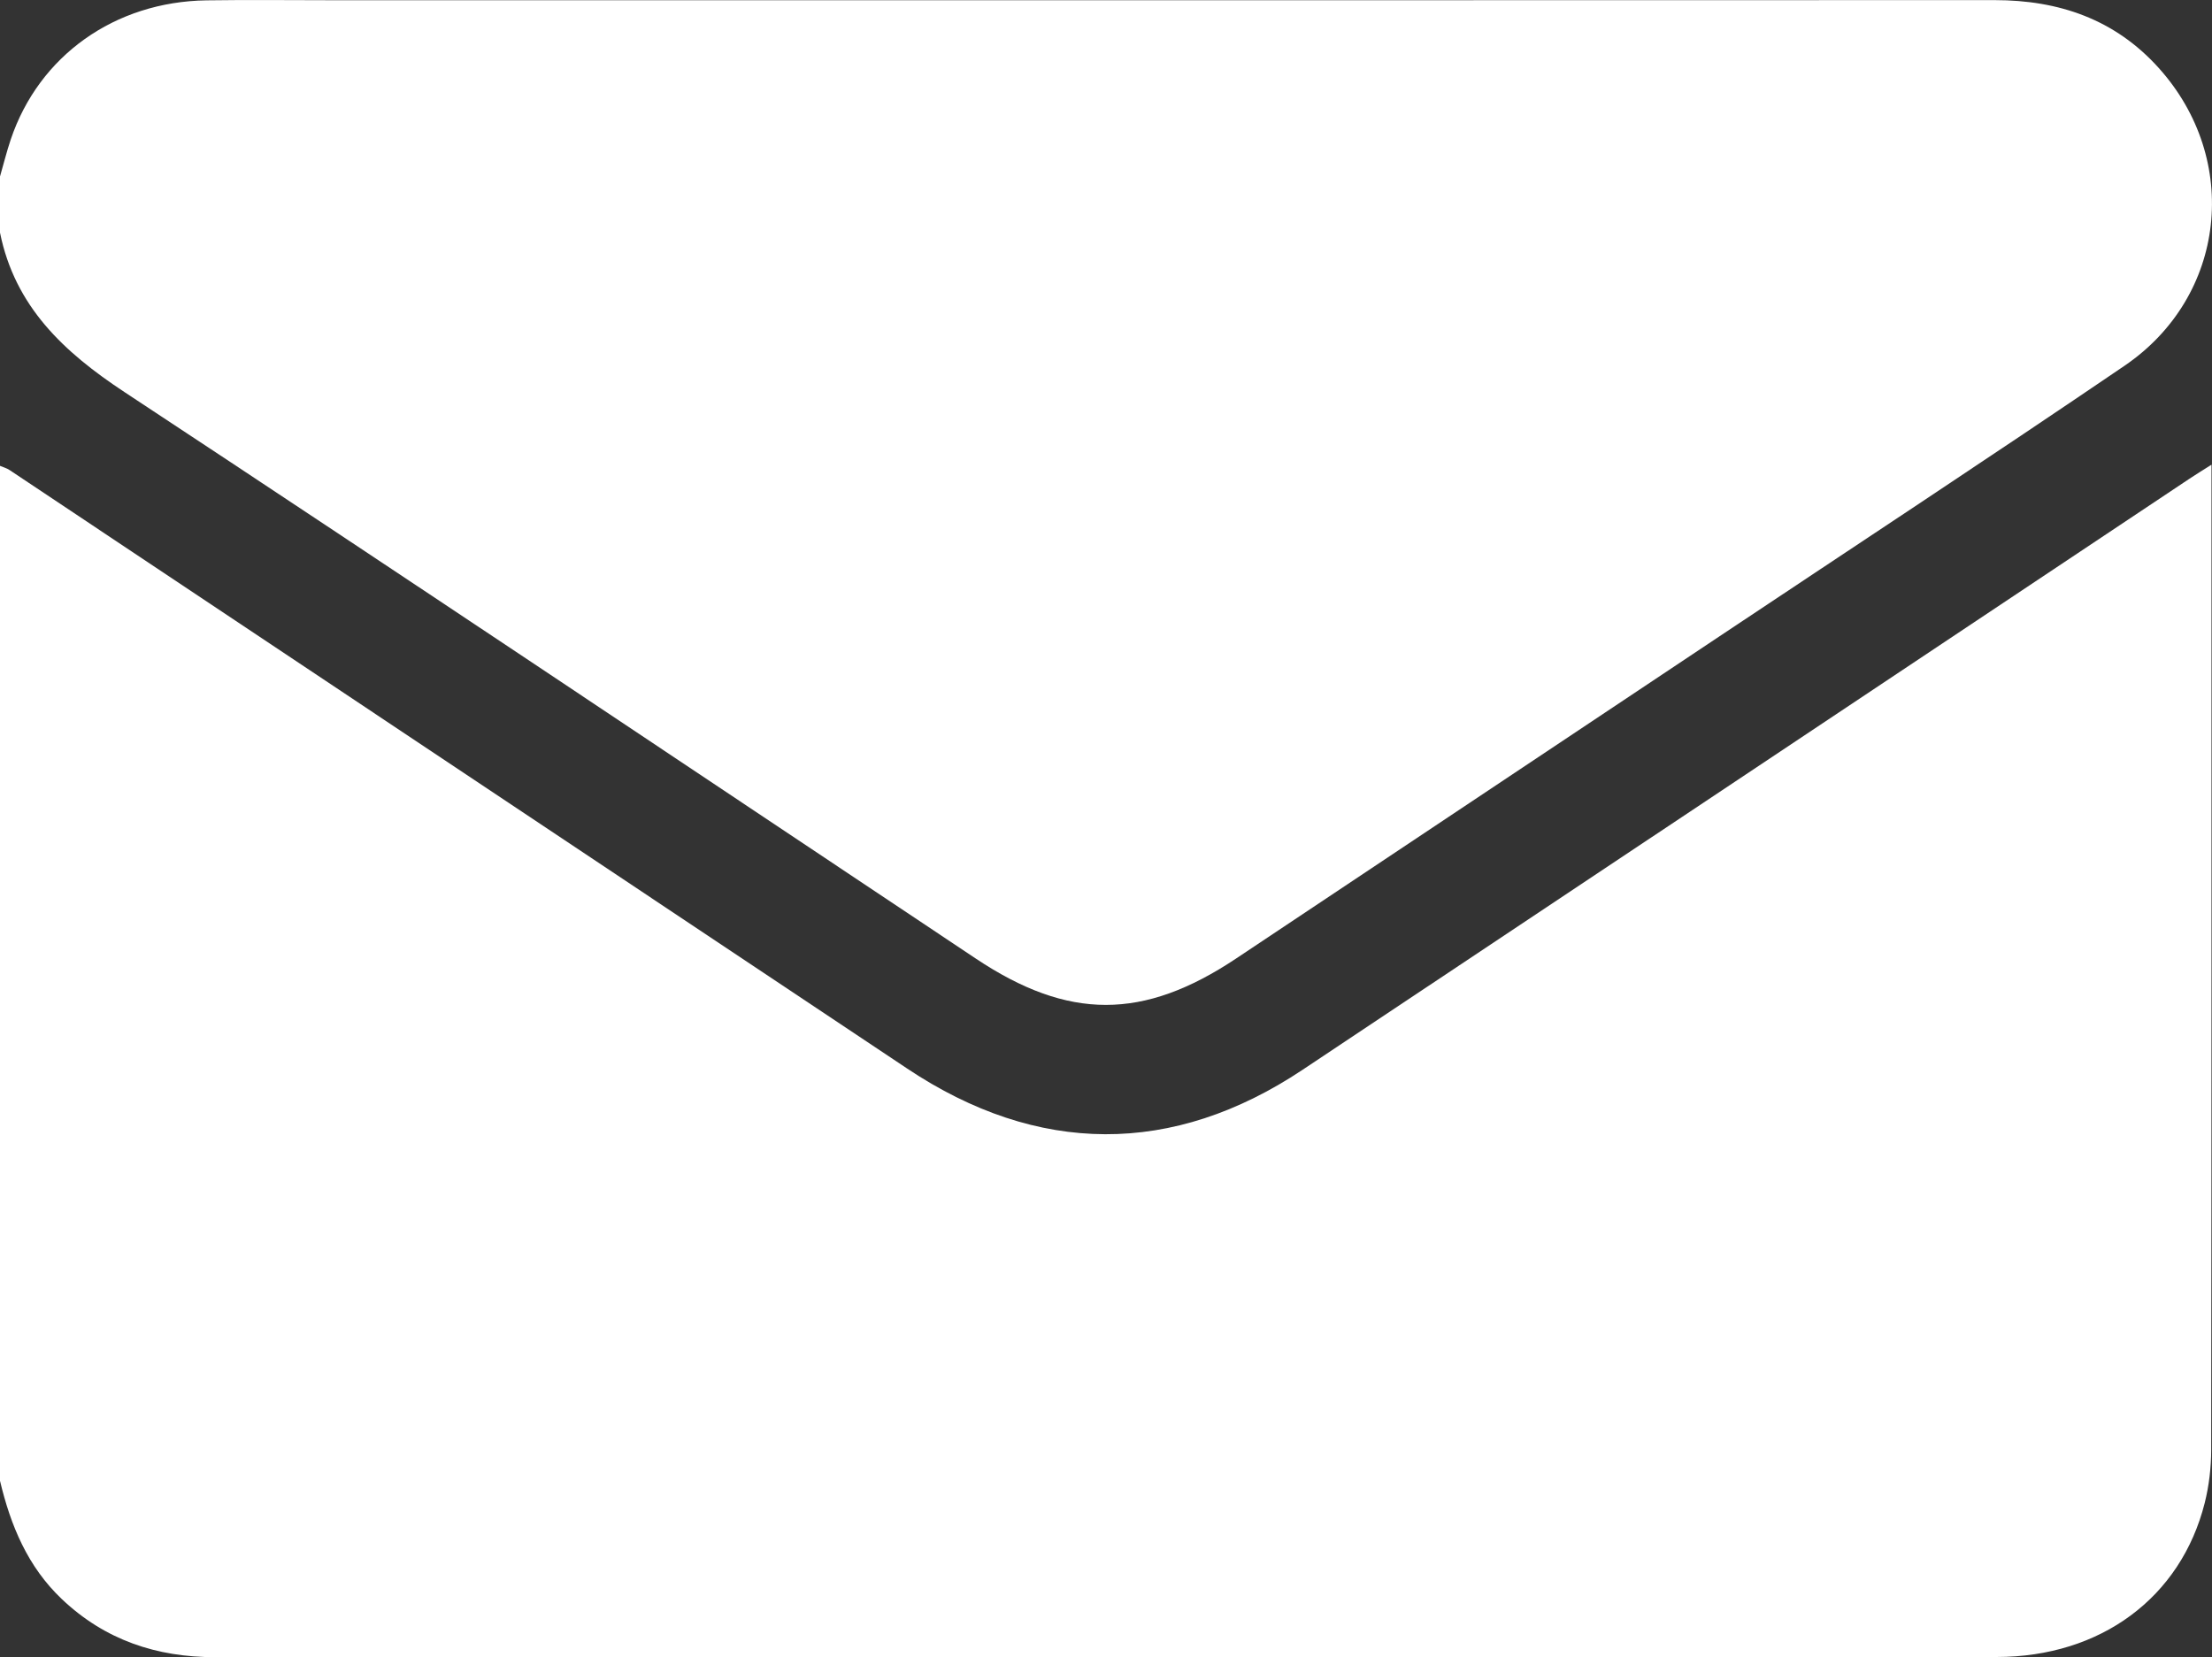 <?xml version="1.0" encoding="UTF-8"?> <!-- Generator: Adobe Illustrator 26.0.2, SVG Export Plug-In . SVG Version: 6.00 Build 0) --> <svg xmlns="http://www.w3.org/2000/svg" xmlns:xlink="http://www.w3.org/1999/xlink" id="Layer_1" x="0px" y="0px" viewBox="0 0 383.33 287.22" style="enable-background:new 0 0 383.33 287.22;" xml:space="preserve"><rect x="0" y="0" width="383.33" height="287.22" fill="#333333" stroke="none"/> <style type="text/css"> .st0{fill:#FFFFFF;} </style> <g> <path class="st0" d="M0,256.65c0-58.64,0-117.27,0-175.91c0.56,0.24,1.17,0.4,1.66,0.73c51.86,34.57,103.71,69.16,155.56,103.74 c22.6,15.07,46.03,15.19,68.52,0.2c51.25-34.13,102.47-68.3,153.7-102.45c1.09-0.73,2.22-1.41,3.8-2.42c0,1.39,0,2.22,0,3.05 c0,55.88,0.02,111.77-0.05,167.65c0,3.08-0.37,6.25-1.12,9.24c-4.14,16.43-18.04,26.7-36.06,26.71 c-51.02,0.03-102.04,0.01-153.05,0.01c-51.89,0-103.78-0.02-155.67,0.02c-10.16,0.01-19.1-2.98-26.56-10.05 C4.79,271.54,1.84,264.39,0,256.65z"></path> <path class="st0" d="M0,30.59c0.62-2.14,1.15-4.3,1.86-6.41C6.75,9.66,19.88,0.29,35.8,0.06c7.36-0.11,14.72-0.02,22.08-0.02 c95.93,0,191.86,0.02,287.78-0.02c11.16,0,20.85,3.33,28.43,11.75c14.3,15.88,11.74,39.61-5.93,51.63 c-23.29,15.84-46.84,31.32-70.28,46.95c-27.9,18.6-55.79,37.21-83.7,55.8c-16.05,10.69-29.03,10.69-45.06,0 c-49.17-32.77-98.24-65.69-147.57-98.21C11.03,61,2.59,53.12,0,40.32C0,37.07,0,33.83,0,30.59z"></path> </g> </svg> 